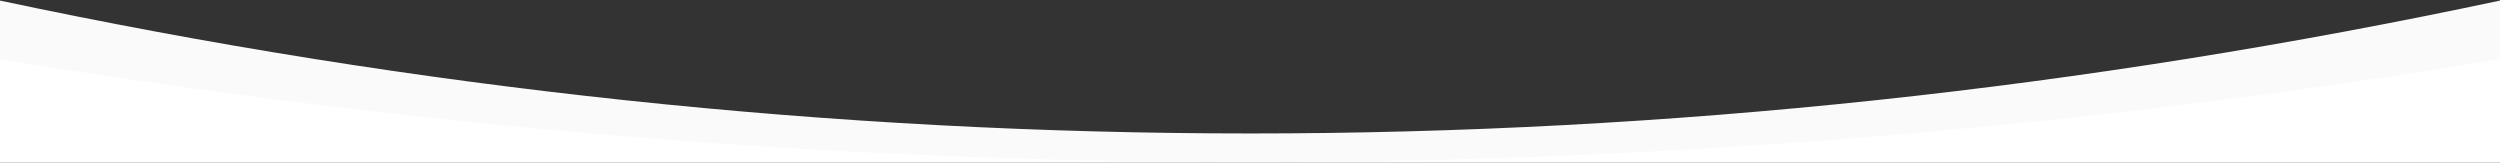 <?xml version="1.0" encoding="UTF-8"?>
<svg viewBox="0 0 1920 125" version="1.1" xmlns="http://www.w3.org/2000/svg" xmlns:xlink="http://www.w3.org/1999/xlink">
    <rect x="0" y="0" width="1920" height="125" fill="#333333" stroke="none"/>
    <g id="Page-1" stroke="none" stroke-width="1" fill="none" fill-rule="evenodd">
        <g id="Group-11" transform="translate(0, 0.446)">
            <path d="M0,34.554 C314,88.22 631,115.054 951,115.054 C1271,115.054 1594,88.22 1920,34.554 L1920,124.554 L0,124.554 L0,34.554 Z" id="Rectangle" fill="#FFFFFF"></path>
            <path d="M0,-5.68434189e-14 C320.275,68.036 640.442,102.054 960.5,102.054 C1280.558,102.054 1600.392,68.036 1920,-5.68434189e-14 L1920,-5.68434189e-14 L1920,45 C1600.333,97.702 1280.5,124.054 960.5,124.054 C640.5,124.054 320.333,97.702 0,45 Z" id="Combined-Shape" fill="#FAFAFA"></path>
        </g>
    </g>
</svg>